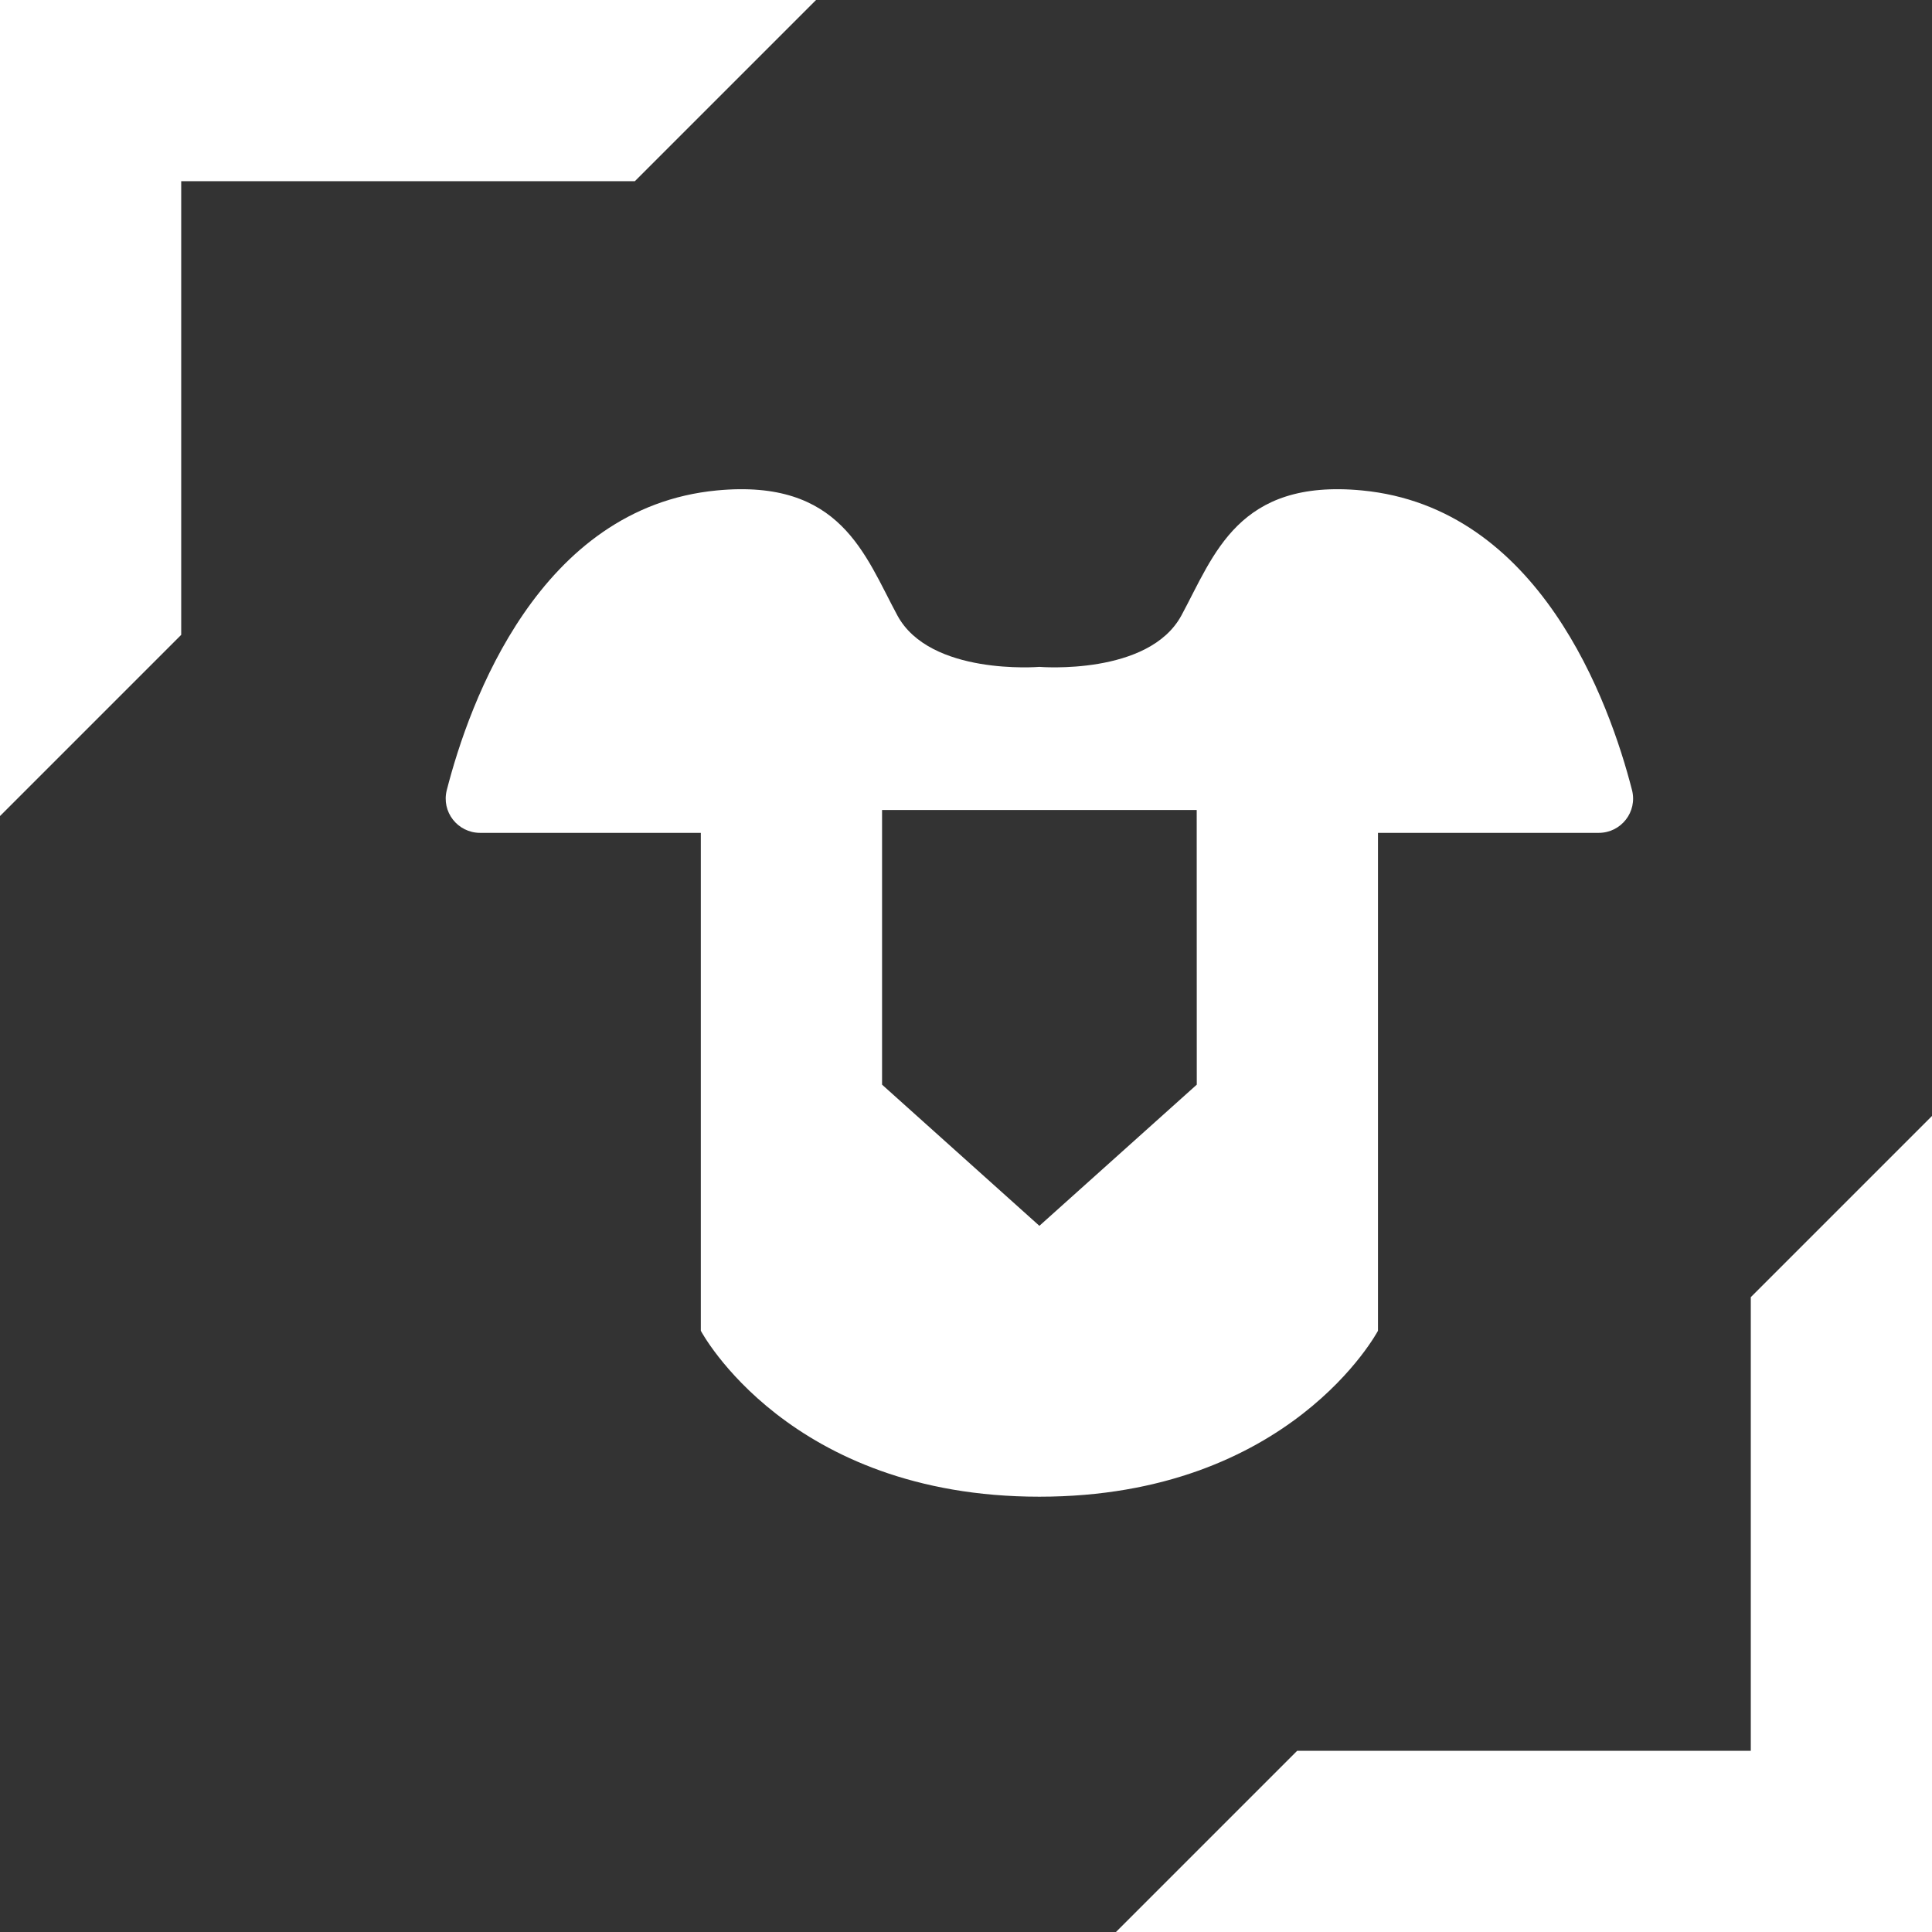 <svg width="58" height="58" viewBox="0 0 58 58" fill="none" xmlns="http://www.w3.org/2000/svg">
<rect x="0" y="0" width="58" height="58" fill="#333333" stroke="none"/>
<path fill-rule="evenodd" clip-rule="evenodd" d="M35.468 18.474C36.451 16.655 37.165 14.369 40.885 14.723C46.217 15.231 48.315 21.074 48.994 23.718C49.162 24.371 48.669 25.003 47.994 25.003H41.368V39.95C41.368 39.95 38.737 44.932 31.203 44.932C23.67 44.932 21.039 39.95 21.039 39.95V25.003H14.413C13.739 25.003 13.245 24.371 13.413 23.718C14.092 21.073 16.19 15.231 21.522 14.723C25.243 14.369 25.957 16.655 26.939 18.474C27.917 20.288 31.183 20.022 31.203 20.02C31.203 20.02 34.486 20.293 35.468 18.474ZM26.48 24.316V32.562L31.203 36.8L35.928 32.562L35.926 24.316H26.48Z" fill="white"/>
<path d="M1.29224e-05 24.498L5.44 19.058L5.44 5.44L19.058 5.44L24.498 1.29224e-05L0 0L1.29224e-05 24.498ZM58 33.502L52.56 38.942L52.56 52.56L38.942 52.56L33.502 58L58 58L58 33.502Z" fill="white"/>
</svg>
